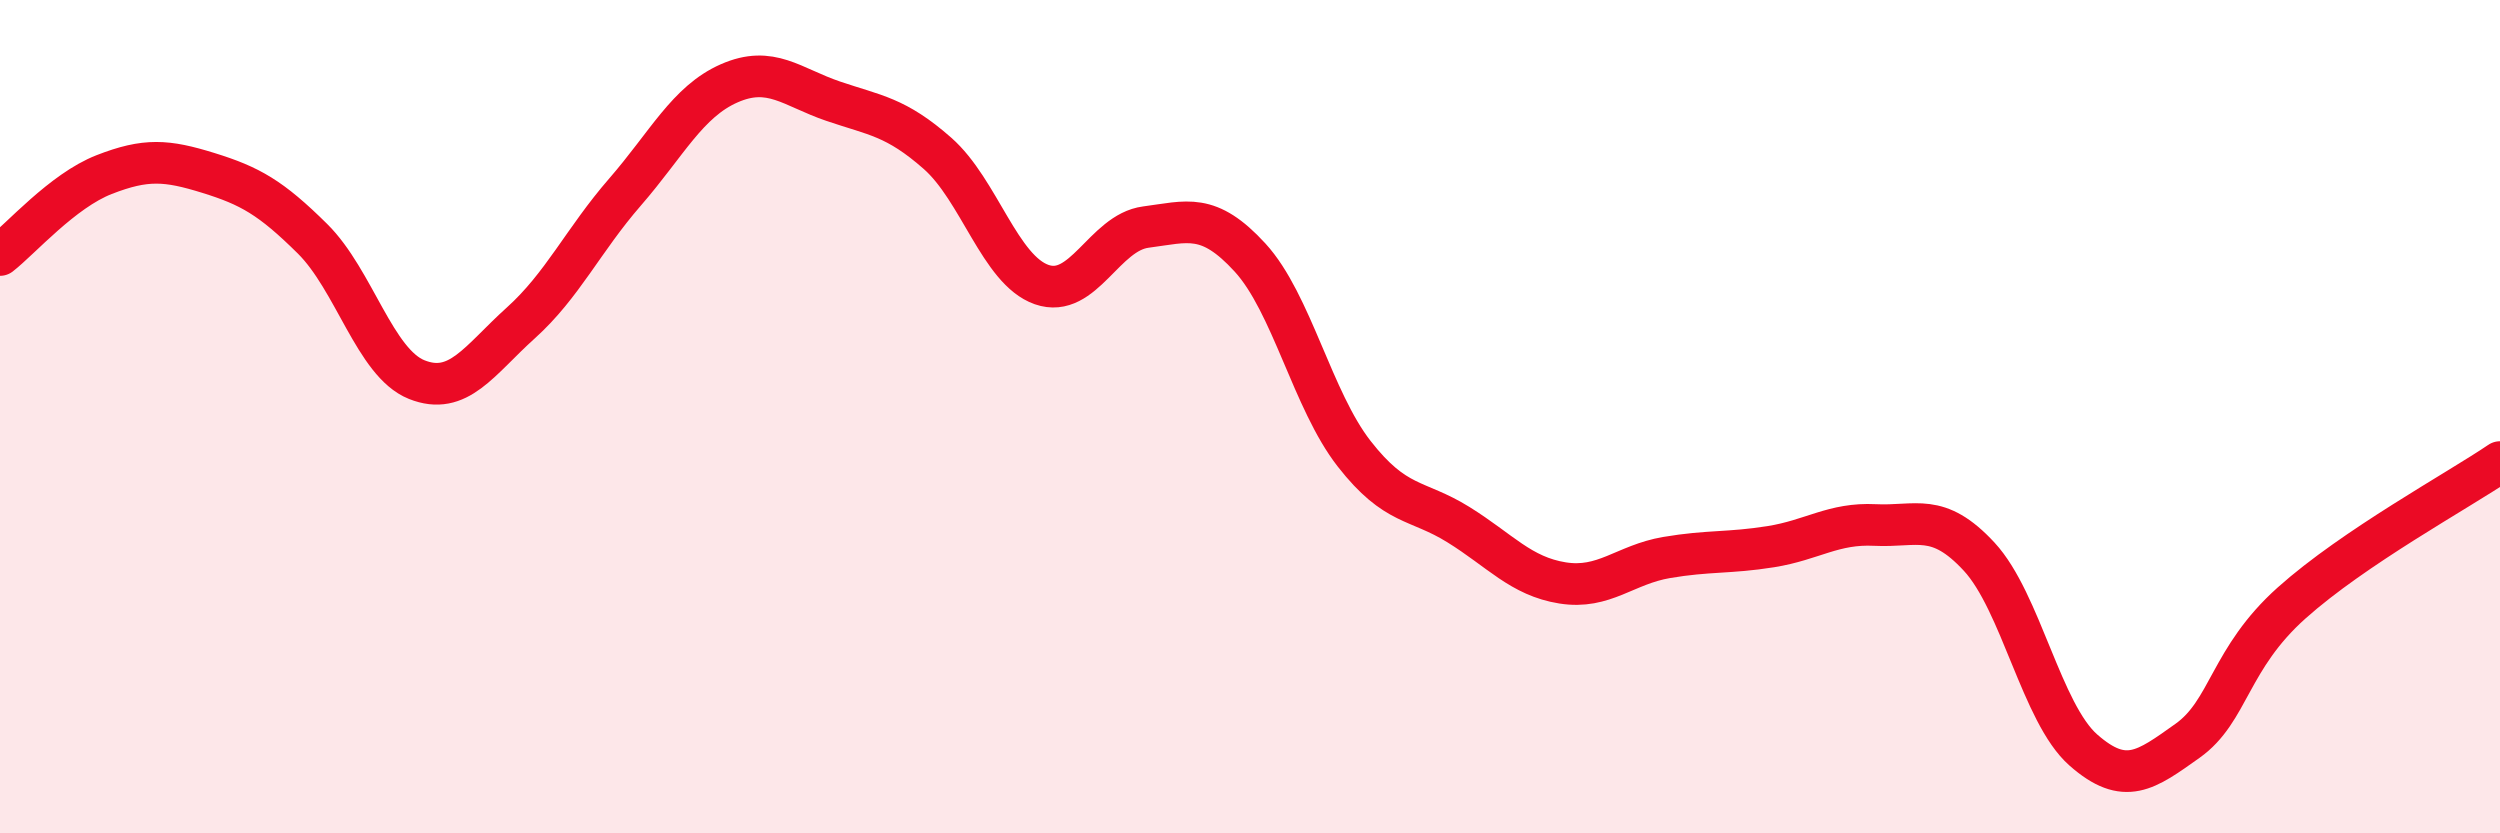 
    <svg width="60" height="20" viewBox="0 0 60 20" xmlns="http://www.w3.org/2000/svg">
      <path
        d="M 0,6.12 C 0.5,5.73 1.5,4.58 2.5,4.19 C 3.5,3.8 4,3.84 5,4.15 C 6,4.46 6.5,4.74 7.5,5.73 C 8.5,6.72 9,8.71 10,9.11 C 11,9.51 11.5,8.65 12.5,7.75 C 13.5,6.85 14,5.76 15,4.61 C 16,3.46 16.5,2.44 17.5,2 C 18.5,1.56 19,2.09 20,2.43 C 21,2.77 21.5,2.8 22.5,3.68 C 23.5,4.56 24,6.48 25,6.83 C 26,7.18 26.5,5.58 27.5,5.45 C 28.5,5.32 29,5.09 30,6.18 C 31,7.27 31.5,9.61 32.5,10.89 C 33.5,12.17 34,11.97 35,12.59 C 36,13.21 36.5,13.83 37.5,13.99 C 38.5,14.15 39,13.55 40,13.38 C 41,13.21 41.5,13.28 42.5,13.12 C 43.5,12.96 44,12.55 45,12.6 C 46,12.65 46.5,12.28 47.5,13.36 C 48.5,14.44 49,17.12 50,18 C 51,18.88 51.5,18.49 52.5,17.78 C 53.5,17.07 53.5,15.81 55,14.47 C 56.5,13.13 59,11.77 60,11.09L60 20L0 20Z"
        fill="#EB0A25"
        opacity="0.1"
        stroke-linecap="round"
        stroke-linejoin="round"
      />
      <path
        d="M 0,6.12 C 0.5,5.73 1.5,4.58 2.5,4.19 C 3.5,3.8 4,3.84 5,4.15 C 6,4.46 6.5,4.74 7.5,5.73 C 8.5,6.72 9,8.71 10,9.11 C 11,9.51 11.5,8.65 12.5,7.75 C 13.5,6.85 14,5.76 15,4.61 C 16,3.46 16.5,2.44 17.5,2 C 18.5,1.56 19,2.09 20,2.43 C 21,2.77 21.5,2.8 22.5,3.68 C 23.5,4.56 24,6.48 25,6.83 C 26,7.18 26.5,5.58 27.5,5.45 C 28.5,5.32 29,5.09 30,6.18 C 31,7.27 31.5,9.61 32.5,10.89 C 33.5,12.17 34,11.97 35,12.59 C 36,13.21 36.5,13.83 37.5,13.99 C 38.5,14.15 39,13.55 40,13.38 C 41,13.21 41.5,13.28 42.5,13.12 C 43.5,12.96 44,12.55 45,12.6 C 46,12.65 46.5,12.28 47.5,13.36 C 48.5,14.44 49,17.12 50,18 C 51,18.88 51.5,18.49 52.5,17.78 C 53.5,17.07 53.5,15.81 55,14.47 C 56.5,13.13 59,11.77 60,11.09"
        stroke="#EB0A25"
        stroke-width="1"
        fill="none"
        stroke-linecap="round"
        stroke-linejoin="round"
      />
    </svg>
  